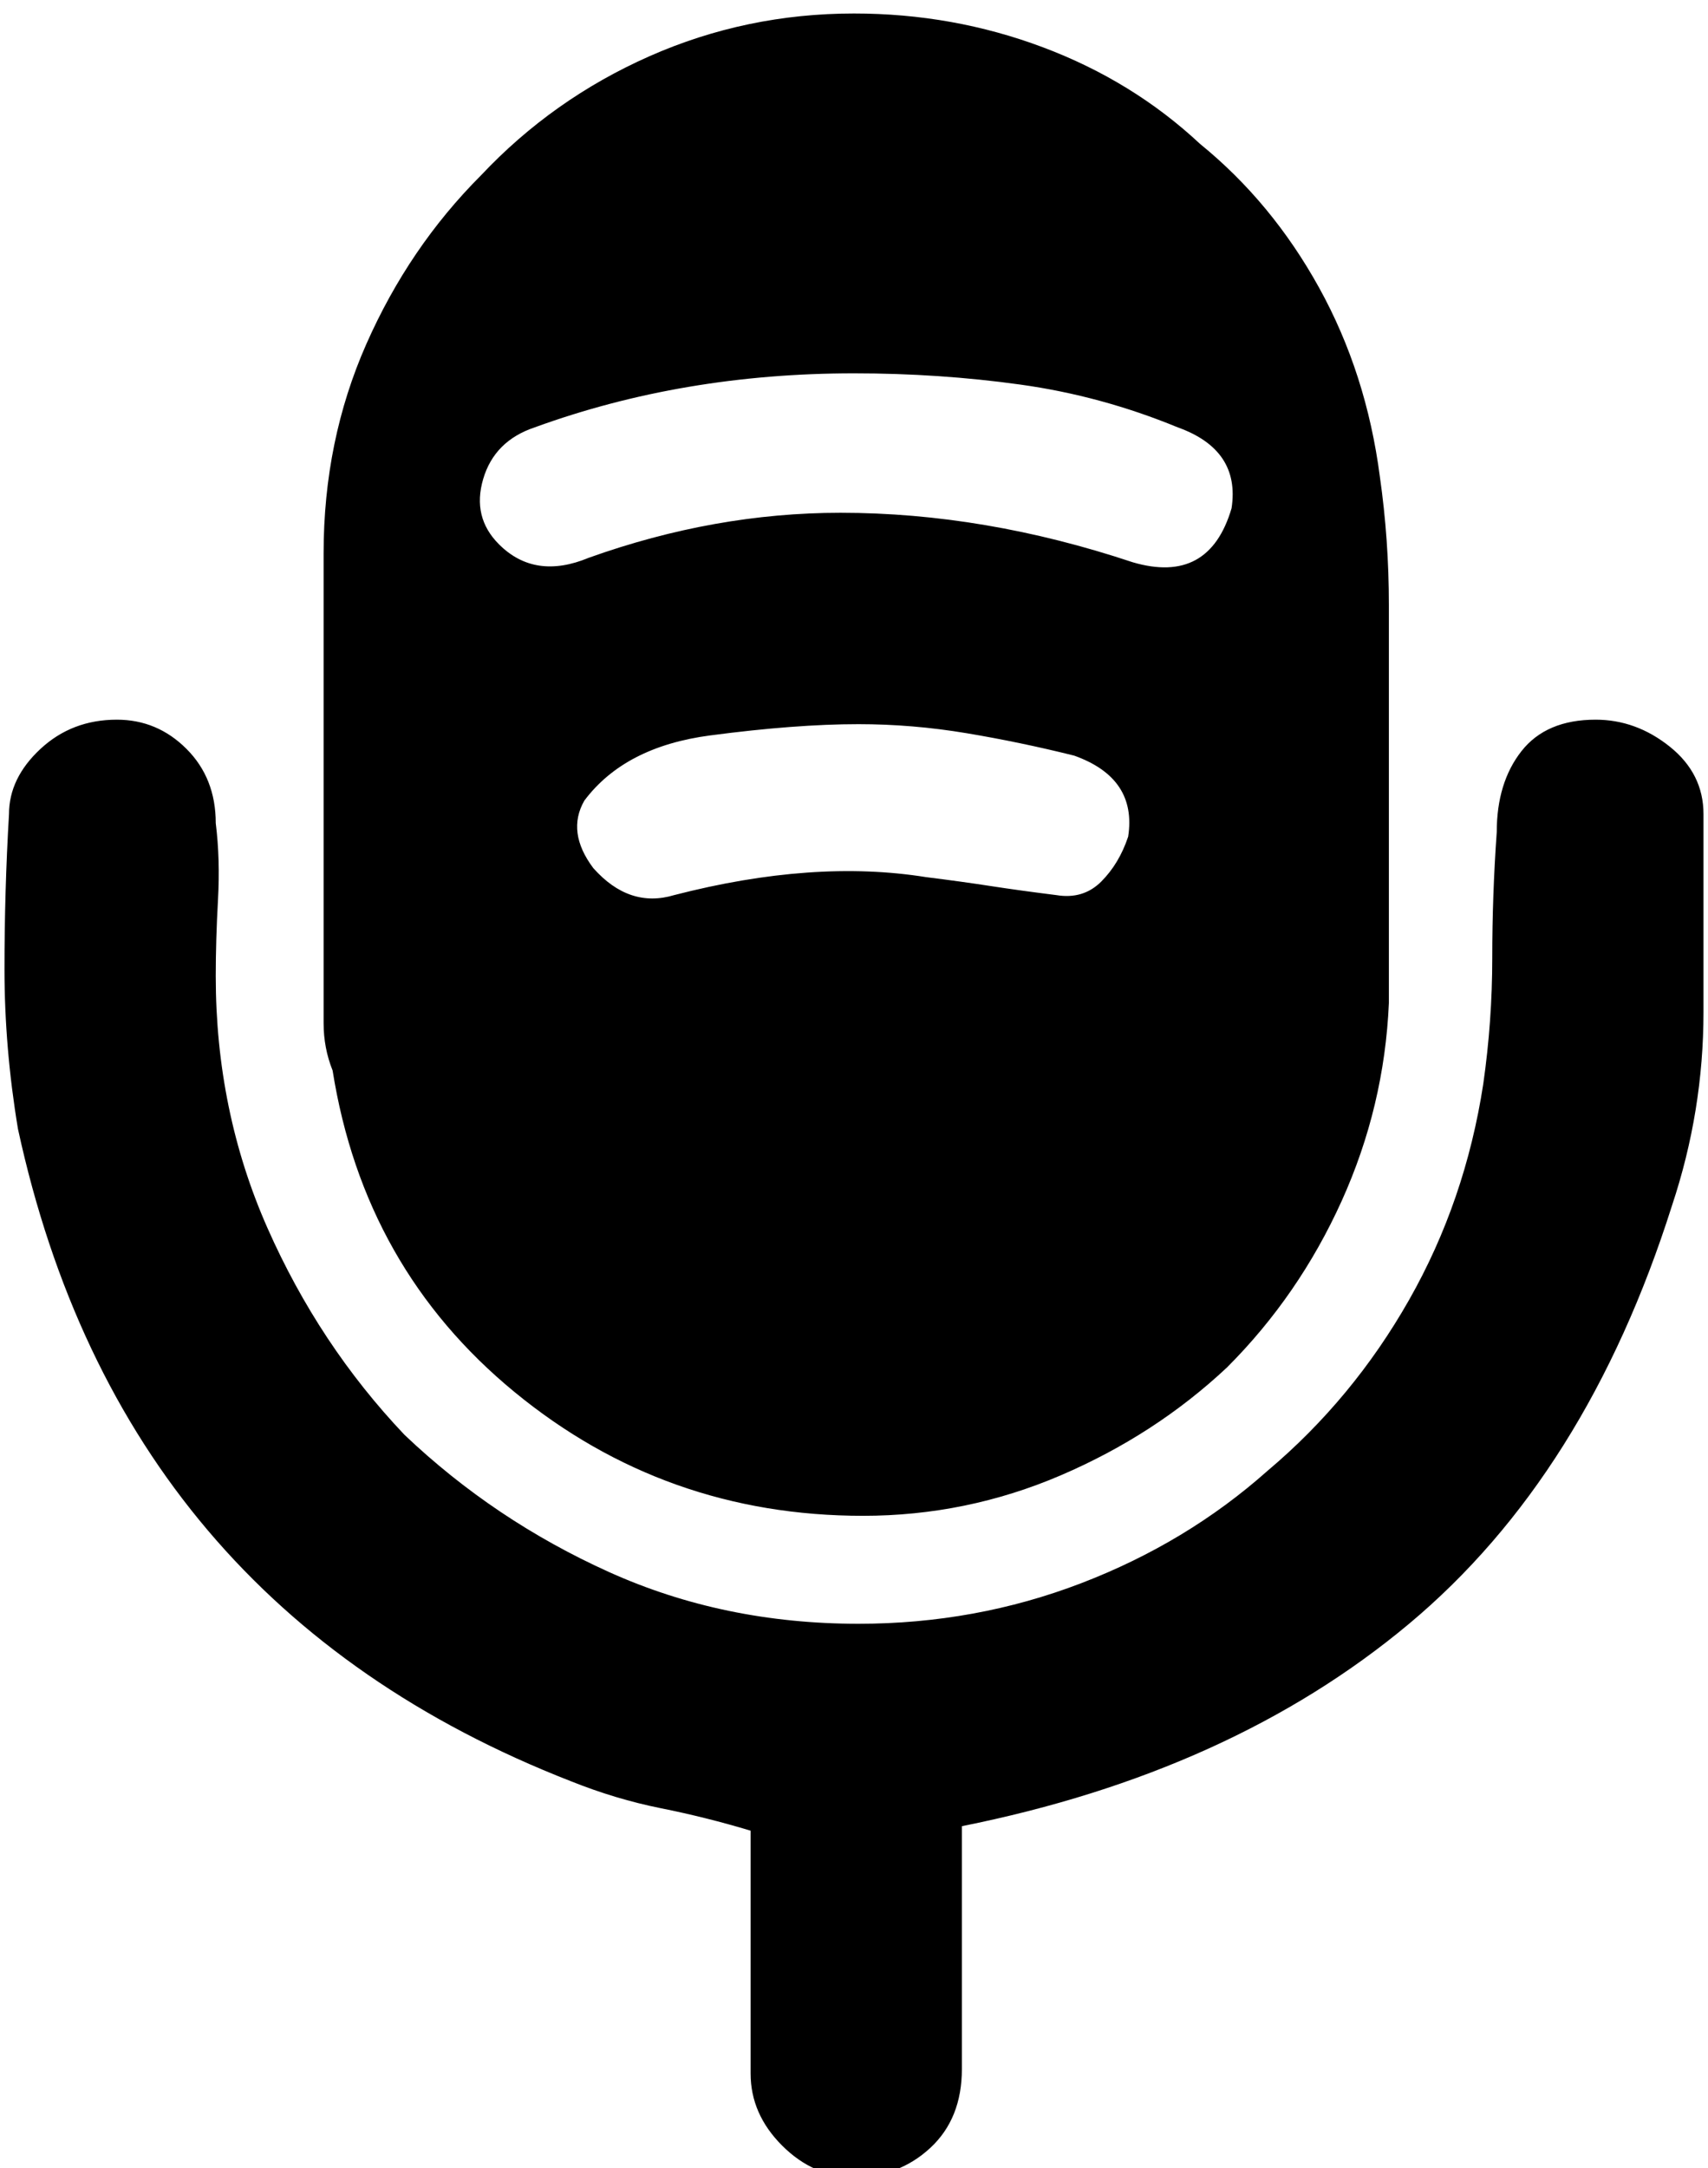 <?xml version="1.0" encoding="utf-8"?>

<svg version="1.0" 
	id="glyph_🎤" 
	xmlns="http://www.w3.org/2000/svg" 
	xmlns:xlink="http://www.w3.org/1999/xlink"
	x="0px"
	y="0px"
	width="74.219px" 
	height="94.141px">
	
<!-- Editor: Birdfont 6.12.0 -->

<g id="🎤">
<path style="fill:#000000;stroke-width:0px" d="M23.242 18.555 Q21.484 19.141 20.996 20.801 Q20.508 22.461 21.68 23.633 Q23.242 25.195 25.586 24.219 Q28.32 23.242 31.055 22.754 Q33.789 22.266 36.523 22.266 Q42.773 22.266 49.219 24.414 Q52.539 25.391 53.516 22.07 Q53.906 19.531 51.172 18.555 Q47.852 17.188 44.336 16.699 Q40.82 16.211 37.109 16.211 Q29.688 16.211 23.242 18.555 zM49.023 36.328 Q49.414 33.789 46.68 32.812 Q44.336 32.227 41.992 31.836 Q39.648 31.445 37.305 31.445 Q34.57 31.445 30.859 31.934 Q27.148 32.422 25.391 34.766 Q24.609 36.133 25.781 37.695 Q27.344 39.453 29.297 38.867 Q35.352 37.305 40.234 38.086 Q41.797 38.281 43.066 38.477 Q44.336 38.672 45.898 38.867 Q47.07 39.062 47.852 38.281 Q48.633 37.5 49.023 36.328 zM74.023 35.352 Q74.023 39.648 74.023 43.945 Q74.023 48.242 72.656 52.344 Q68.945 64.062 61.23 70.508 Q53.516 76.953 41.797 79.297 C41.797 82.812 41.797 87.207 41.797 89.844 Q41.797 91.992 40.43 93.262 Q39.062 94.531 37.109 94.531 Q35.352 94.531 33.984 93.164 Q32.617 91.797 32.617 90.039 C32.617 86.523 32.617 82.129 32.617 79.492 Q30.664 78.906 28.711 78.516 Q26.758 78.125 24.805 77.344 Q5.273 69.727 0.781 49.023 Q0.195 45.508 0.195 42.09 Q0.195 38.672 0.391 35.352 Q0.391 33.789 1.758 32.52 Q3.125 31.25 5.078 31.25 Q6.836 31.25 8.105 32.52 Q9.375 33.789 9.375 35.742 Q9.57 37.305 9.473 39.062 Q9.375 40.82 9.375 42.383 Q9.375 48.242 11.621 53.32 Q13.867 58.398 17.578 62.305 Q21.484 66.016 26.465 68.262 Q31.445 70.508 37.305 70.508 Q42.383 70.508 46.973 68.75 Q51.562 66.992 55.078 63.867 Q58.789 60.742 61.23 56.445 Q63.672 52.148 64.453 47.07 Q64.844 44.336 64.844 41.602 Q64.844 38.867 65.039 36.133 Q65.039 33.984 66.113 32.617 Q67.188 31.25 69.336 31.25 Q71.094 31.25 72.559 32.422 Q74.023 33.594 74.023 35.352 zM14.453 46.484 Q14.062 45.508 14.062 44.434 Q14.062 43.359 14.062 42.383 C14.062 36.263 14.062 28.613 14.062 24.023 Q14.062 19.141 15.918 14.941 Q17.773 10.742 20.898 7.617 Q24.023 4.297 28.223 2.441 Q32.422 0.586 37.109 0.586 Q41.406 0.586 45.312 2.051 Q49.219 3.516 52.148 6.25 Q55.273 8.789 57.324 12.5 Q59.375 16.211 59.961 20.703 Q60.352 23.438 60.352 26.27 Q60.352 29.102 60.352 31.836 C60.352 32.357 60.352 33.008 60.352 33.398 C60.352 35.938 60.352 41.016 60.352 43.555 Q60.156 48.047 58.301 52.148 Q56.445 56.25 53.32 59.375 Q50.195 62.305 46.094 64.062 Q41.992 65.82 37.5 65.82 Q28.906 65.82 22.363 60.449 Q15.82 55.078 14.453 46.484 z" id="path_🎤_0" />
</g>
</svg>